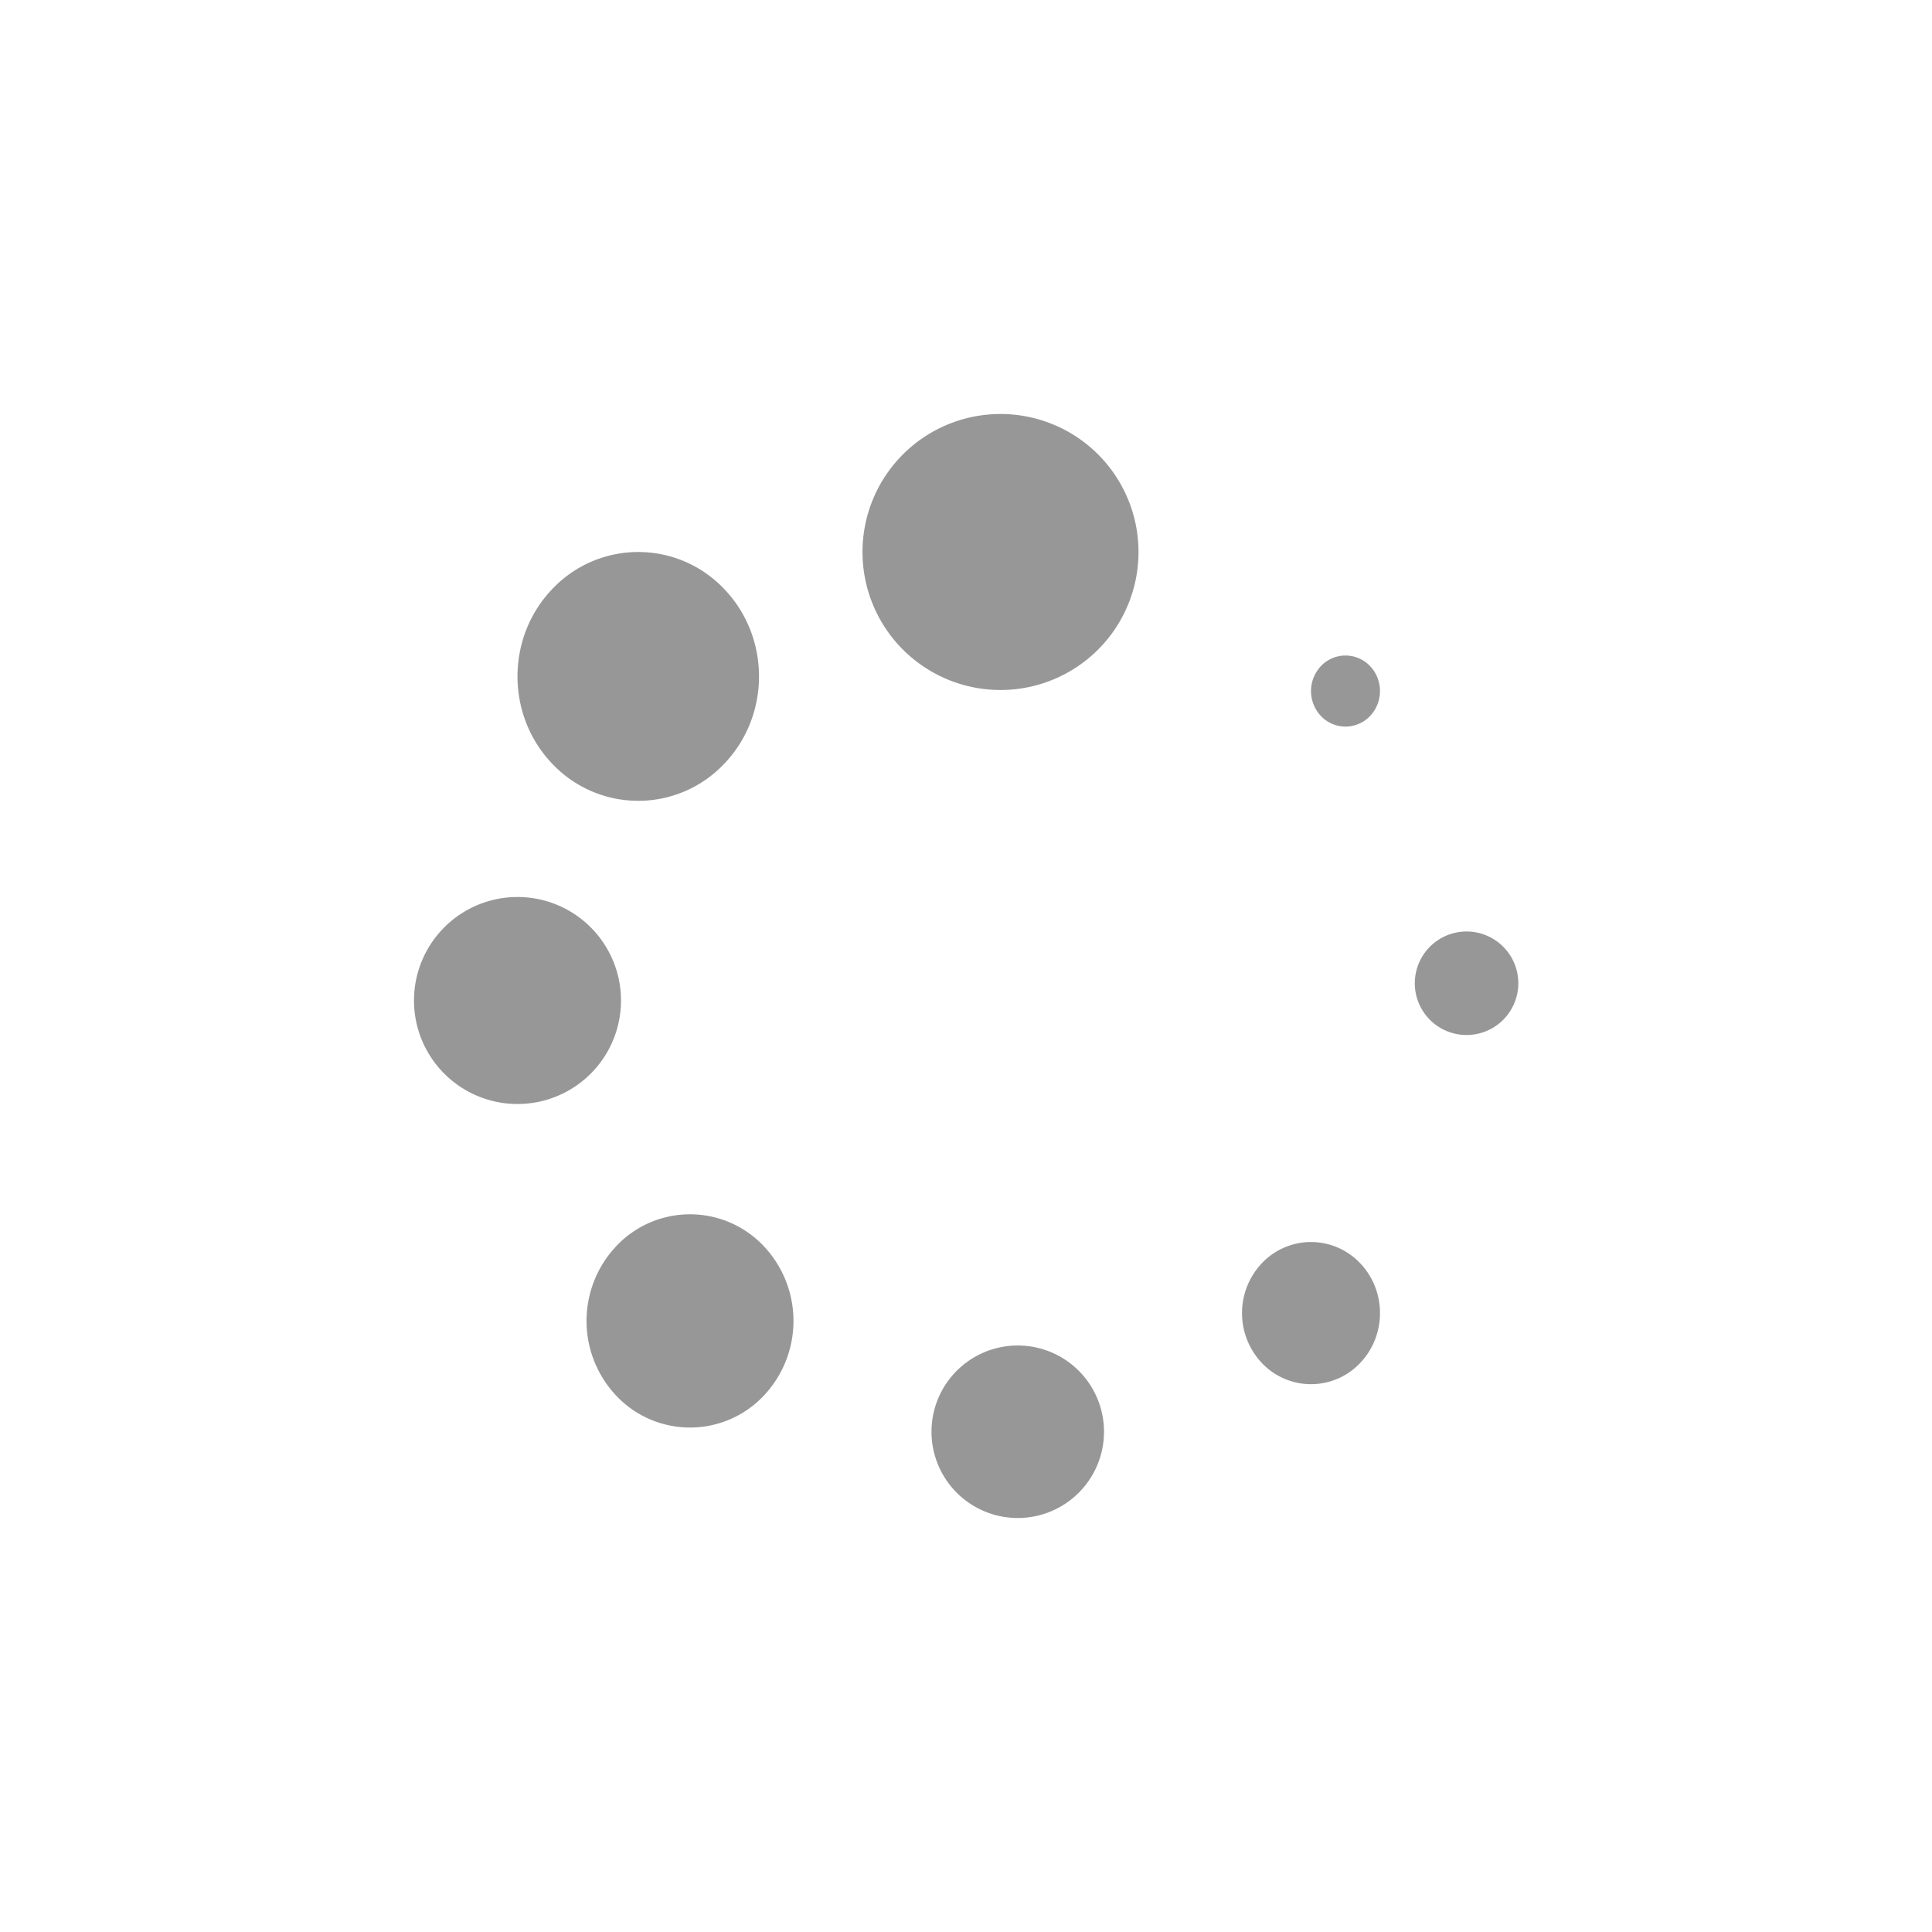 <?xml version="1.0" standalone="no"?><!DOCTYPE svg PUBLIC "-//W3C//DTD SVG 1.1//EN" "http://www.w3.org/Graphics/SVG/1.1/DTD/svg11.dtd"><svg t="1740957656188" class="icon" viewBox="0 0 1024 1024" version="1.1" xmlns="http://www.w3.org/2000/svg" p-id="4113" xmlns:xlink="http://www.w3.org/1999/xlink" width="200" height="200"><path d="M539.429 713.143a45.714 45.714 0 1 1 0 91.429 45.714 45.714 0 0 1 0-91.429z m-212.498-52.992a53.723 53.723 0 0 1 77.568 0 57.746 57.746 0 0 1 0 79.927 53.723 53.723 0 0 1-77.568 0 57.746 57.746 0 0 1 0-79.909z m342.071 9.179a35.822 35.822 0 0 1 51.712 0c14.281 14.702 14.281 38.565 0 53.285a35.822 35.822 0 0 1-51.712 0 38.491 38.491 0 0 1 0-53.285zM274.286 475.429a54.857 54.857 0 1 1 0 109.714 54.857 54.857 0 0 1 0-109.714z m502.857 18.286a27.429 27.429 0 1 1 0 54.857 27.429 27.429 0 0 1 0-54.857z m-484.114-181.833a62.683 62.683 0 0 1 90.514 0c24.997 25.746 24.997 67.511 0 93.257a62.683 62.683 0 0 1-90.514 0c-24.997-25.746-24.997-67.511 0-93.257z m407.186 41.07a17.92 17.92 0 0 1 25.856 0c7.131 7.351 7.131 19.273 0 26.642a17.92 17.92 0 0 1-25.856 0 19.255 19.255 0 0 1 0-26.642zM530.286 219.429a73.143 73.143 0 1 1 0 146.286 73.143 73.143 0 0 1 0-146.286z" fill="#979797" p-id="4114"></path></svg>